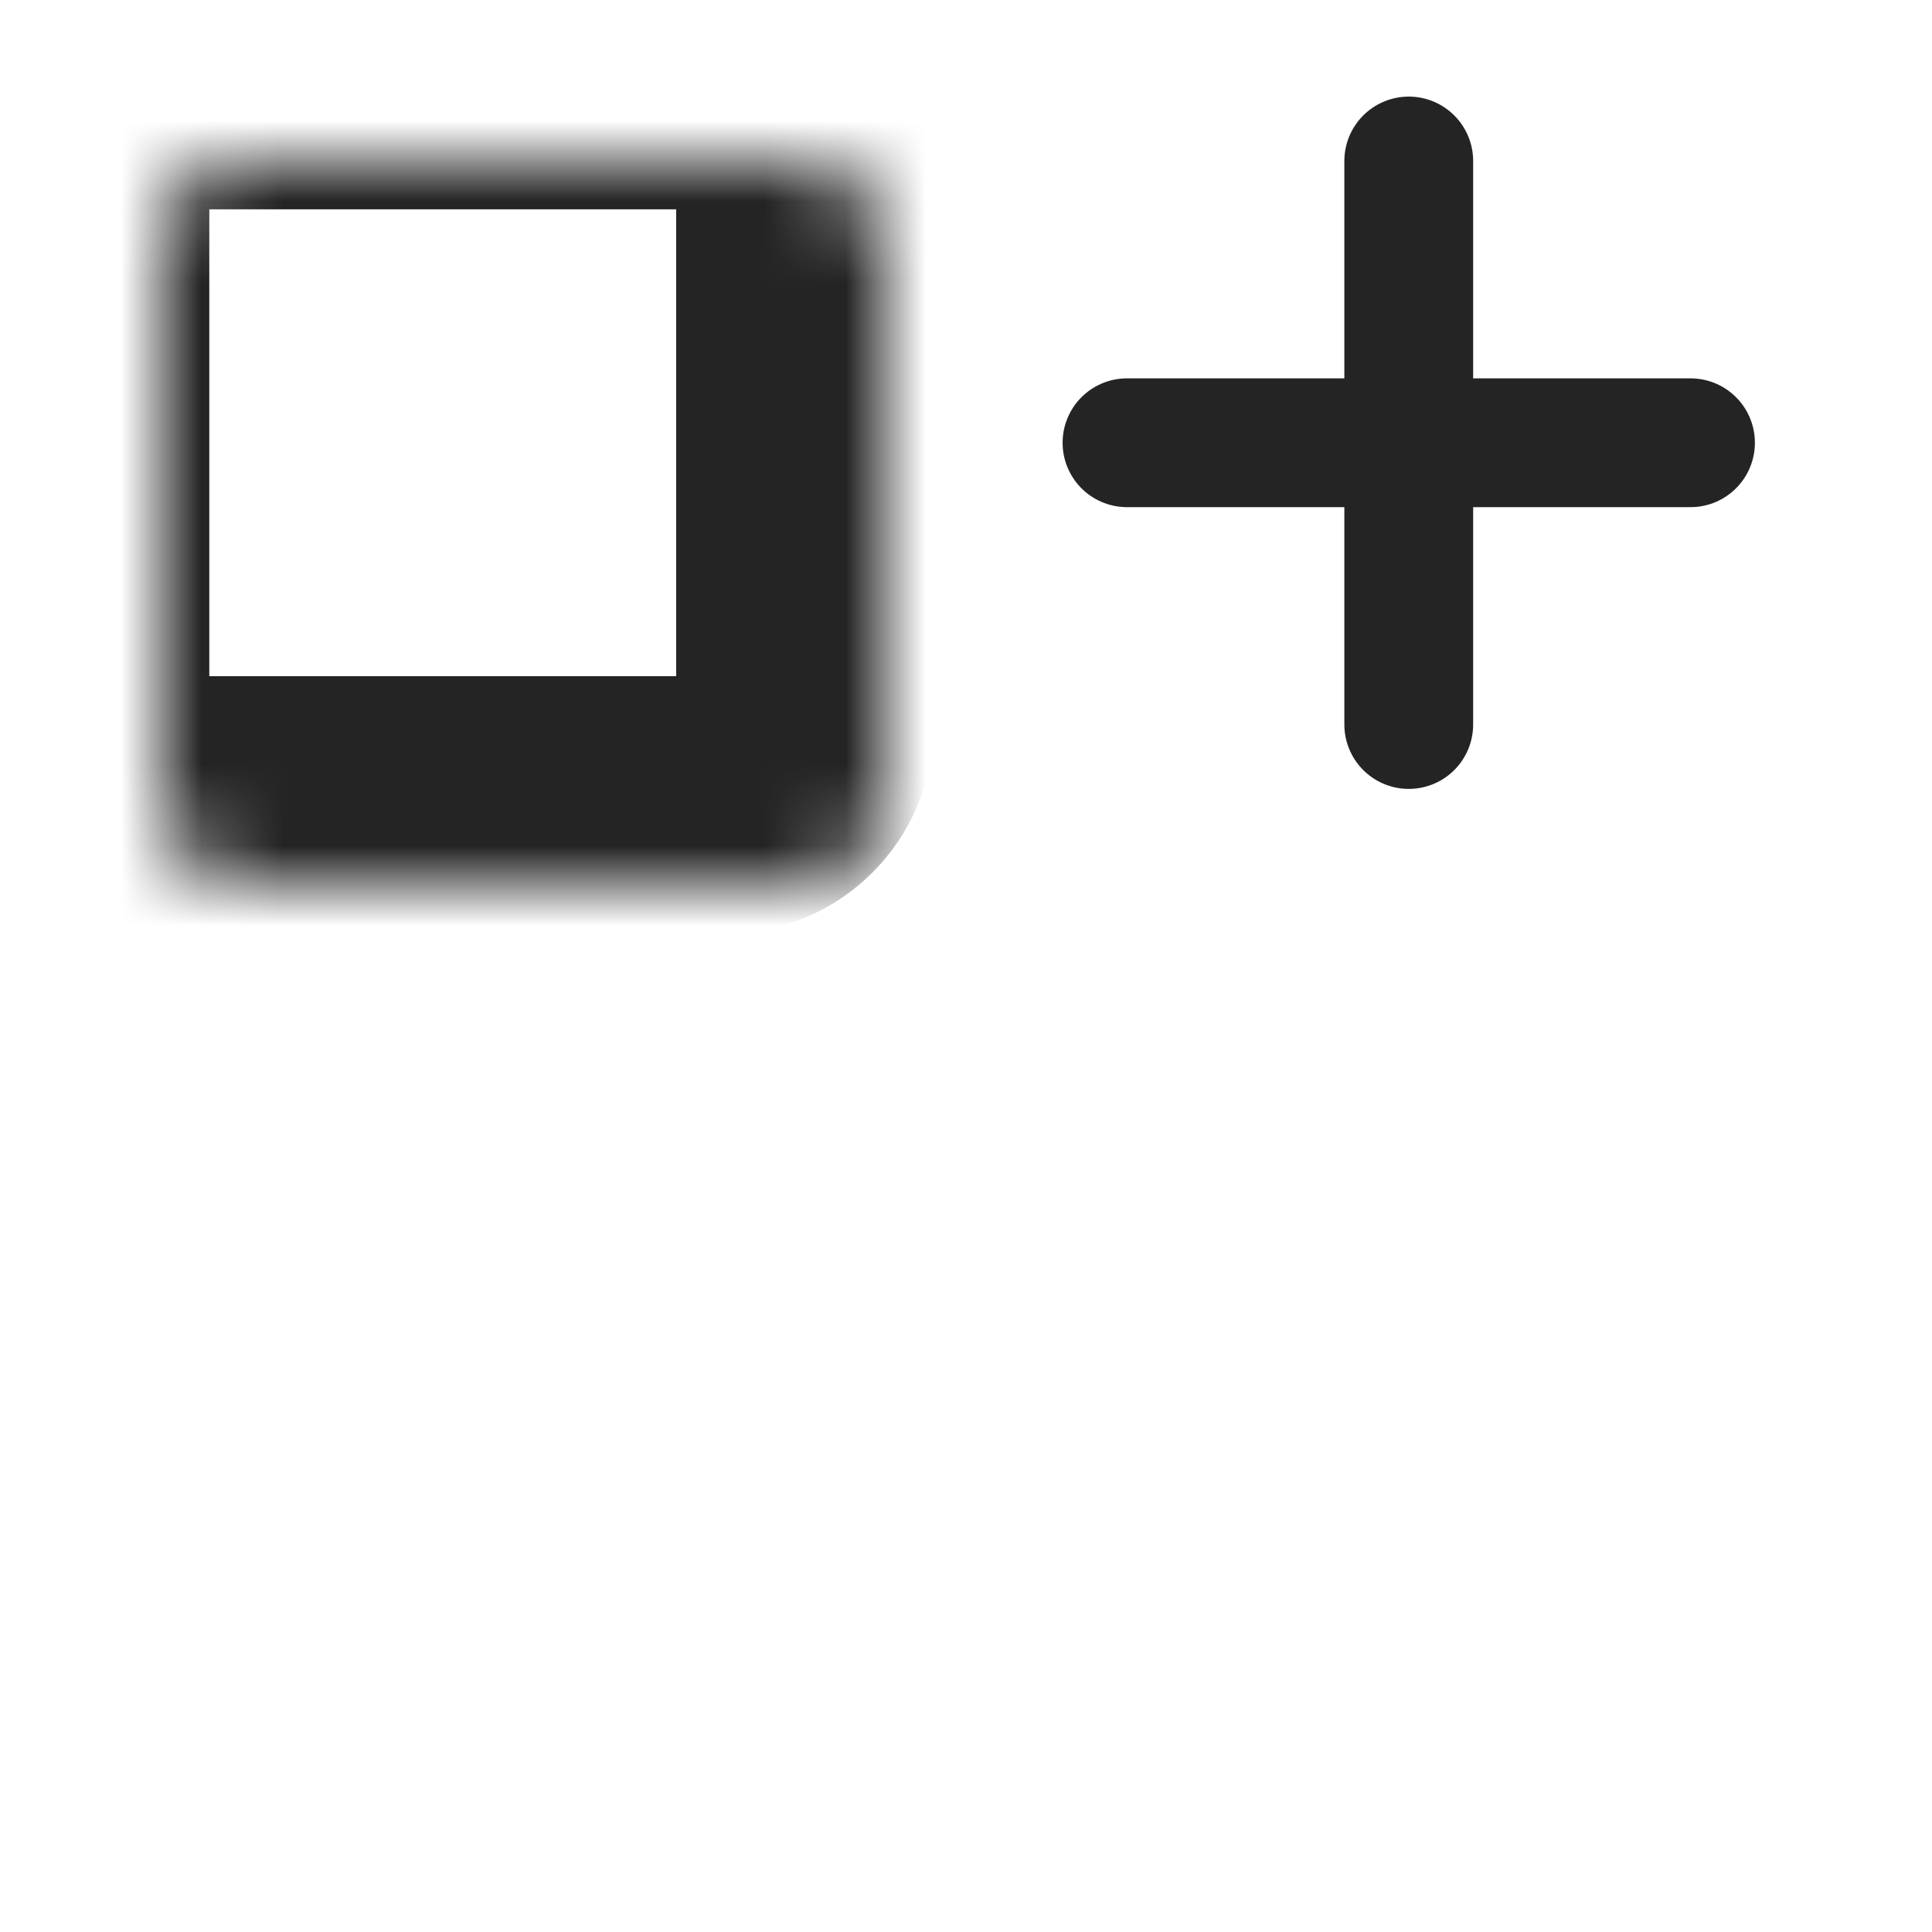 <svg width="24" height="24" viewBox="0 0 24 24" fill="none" xmlns="http://www.w3.org/2000/svg">
<path d="M17.5 9V2" stroke="#242424" stroke-width="1.6" stroke-linecap="round"/>
<path d="M21 5.5H14" stroke="#242424" stroke-width="1.6" stroke-linecap="round"/>
<mask id="path-3-inside-1" fill="white">
<rect x="1" y="1" width="9" height="9" rx="1"/>
</mask>
<rect x="1" y="1" width="9" height="9" rx="1" stroke="#242424" stroke-width="3.2" mask="url(#path-3-inside-1)"/>
<mask id="path-4-inside-2" fill="white">
<rect x="1" y="13" width="9" height="9" rx="1"/>
</mask>
<rect x="1" y="13" width="9" height="9" rx="1" stroke="#242424" stroke-width="3.2" mask="url(#path-4-inside-2)"/>
<mask id="path-5-inside-3" fill="white">
<rect x="13" y="13" width="9" height="9" rx="1"/>
</mask>
<rect x="13" y="13" width="9" height="9" rx="1" stroke="#242424" stroke-width="3.2" mask="url(#path-5-inside-3)"/>
</svg>
